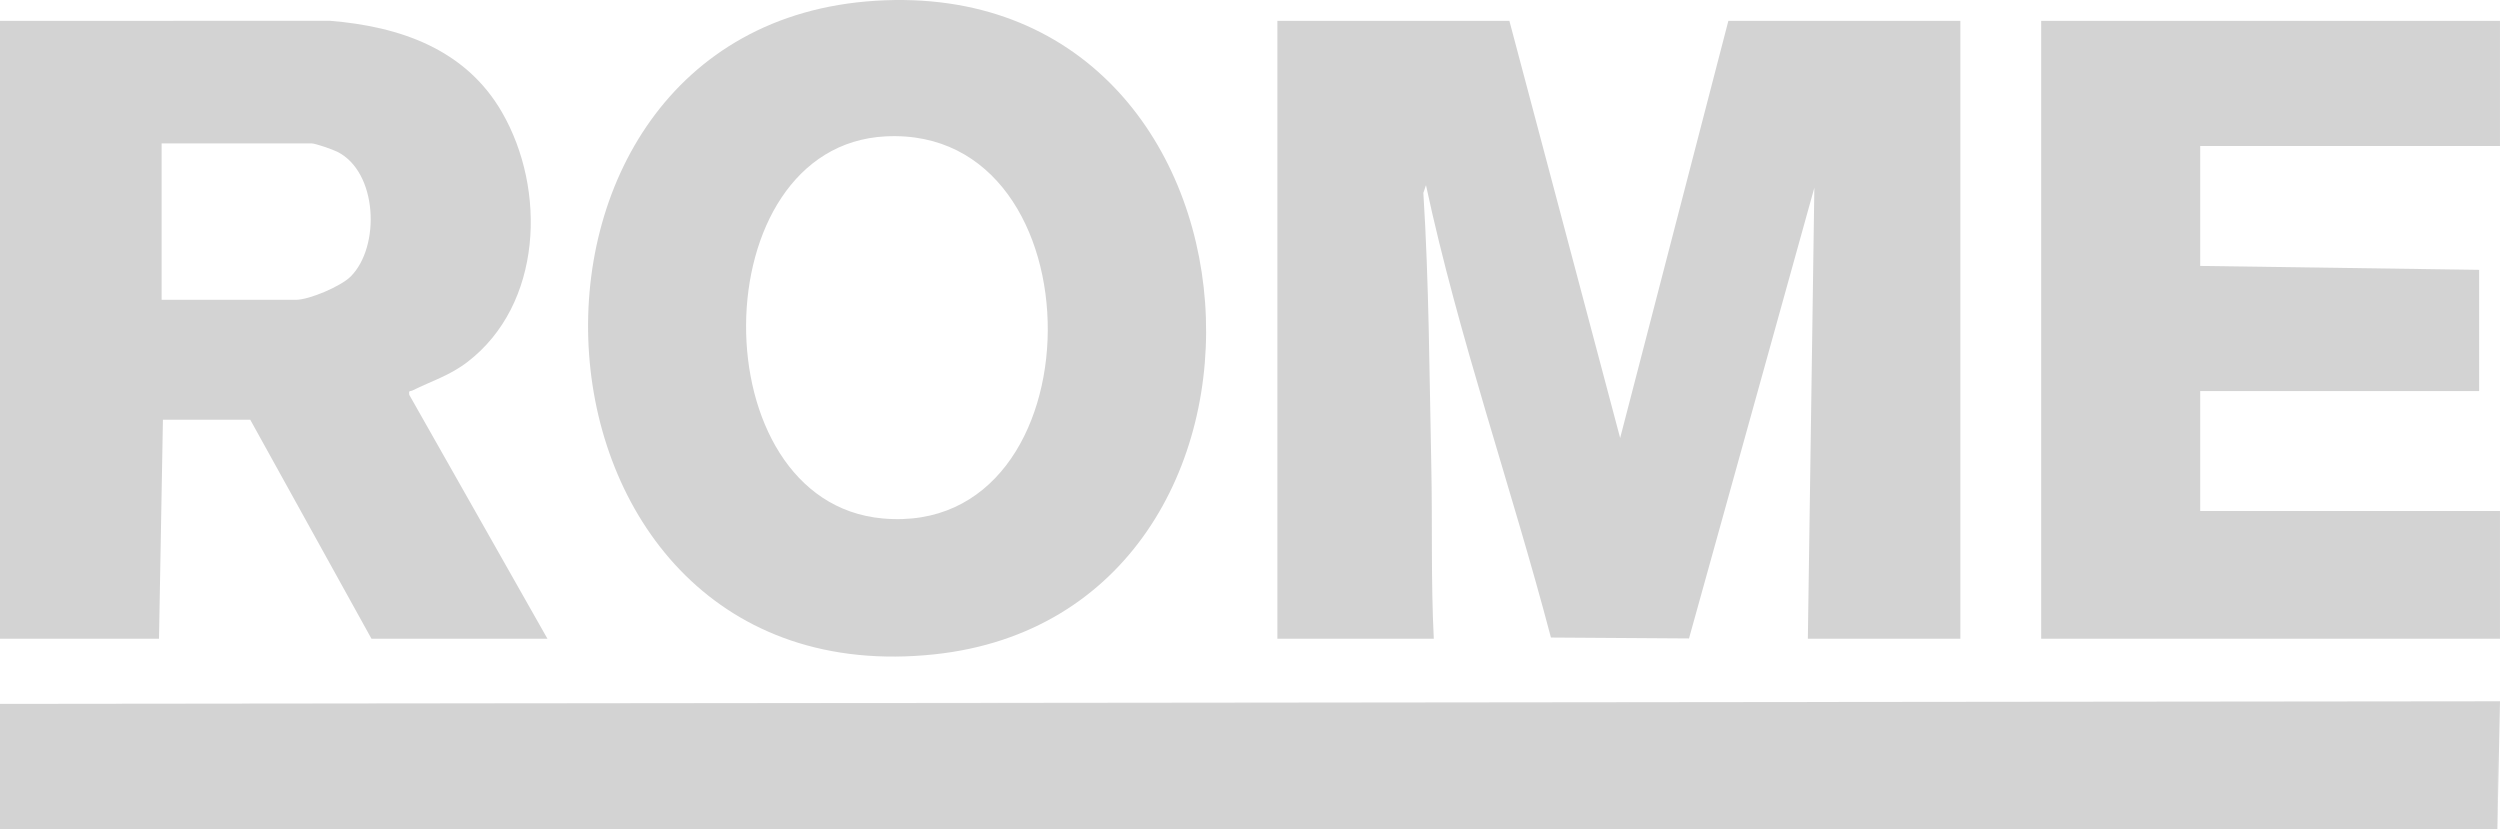 <?xml version="1.0" encoding="UTF-8"?>
<svg id="Layer_2" data-name="Layer 2" xmlns="http://www.w3.org/2000/svg" viewBox="0 0 1250.9 414.81">
  <defs>
    <style>
      .cls-1 {
        fill: #d3d3d3;
      }
    </style>
  </defs>
  <g id="Layer_1-2" data-name="Layer 1">
    <g>
      <path class="cls-1" d="M712.19,96.54c2.82,44.46,3.03,91.62,3.97,136.25.61,28.99-.21,57.9,1.25,86.79h-78.26V10.45h116.09l55.42,208.71,54.14-208.71h116.09v309.13h-76.31l3.25-225.65-62.72,225.52-69.08-.45c-19.74-75.13-46.24-150.39-62.53-226.39-1.16.29-1.59,1.59-1.3,3.91Z"/>
      <polygon class="cls-1" points="0 352.2 1250.07 351.54 1249.59 414.81 0 414.81 0 352.2"/>
      <path class="cls-1" d="M204.79,197.57c-.34-2.52.34-1.57,1.66-2.22,9.58-4.74,18.61-7.45,27.47-14.25,37.46-28.74,39.65-86.23,17.2-125.02-18.3-31.62-51.19-42.85-86.06-45.68L0,10.45v309.14h79.56l1.96-109.57h43.7l60.65,109.57h88.05l-69.13-122.02ZM175.5,138.33c-4.95,4.96-20.83,11.69-27.45,11.69h-67.18v-78.27h75.01c1.94,0,10.49,3.01,12.8,4.15,20.31,10.04,21.76,47.44,6.81,62.43Z"/>
      <path class="cls-1" d="M438.08.38c-205.22,12.8-186.81,350.05,29.52,327.02C661.8,306.72,644.24-12.49,438.08.38ZM441.7,259.42c-91.87-8.22-91.01-186.58,1.53-191.19,108.77-5.4,107.83,200.97-1.53,191.19Z"/>
      <polygon class="cls-1" points="1250.89 10.45 1250.89 73.06 1100.89 73.06 1100.89 133.06 1240.46 135.02 1240.46 195.67 1100.89 195.67 1100.89 255.68 1250.89 255.68 1250.89 319.59 1021.33 319.59 1021.33 10.45 1250.89 10.45"/>
      <polygon class="cls-1" points="0 352.2 1250.9 350.89 1249.59 414.81 1249.6 352.19 0 352.2"/>
      <path class="cls-1" d="M713.5,92.63l-1.3,3.91c-.1-1.57-2.73-5.95-1.29-9.12,1.82-.41,2.17,3.22,2.6,5.21Z"/>
    </g>
  </g>
</svg>